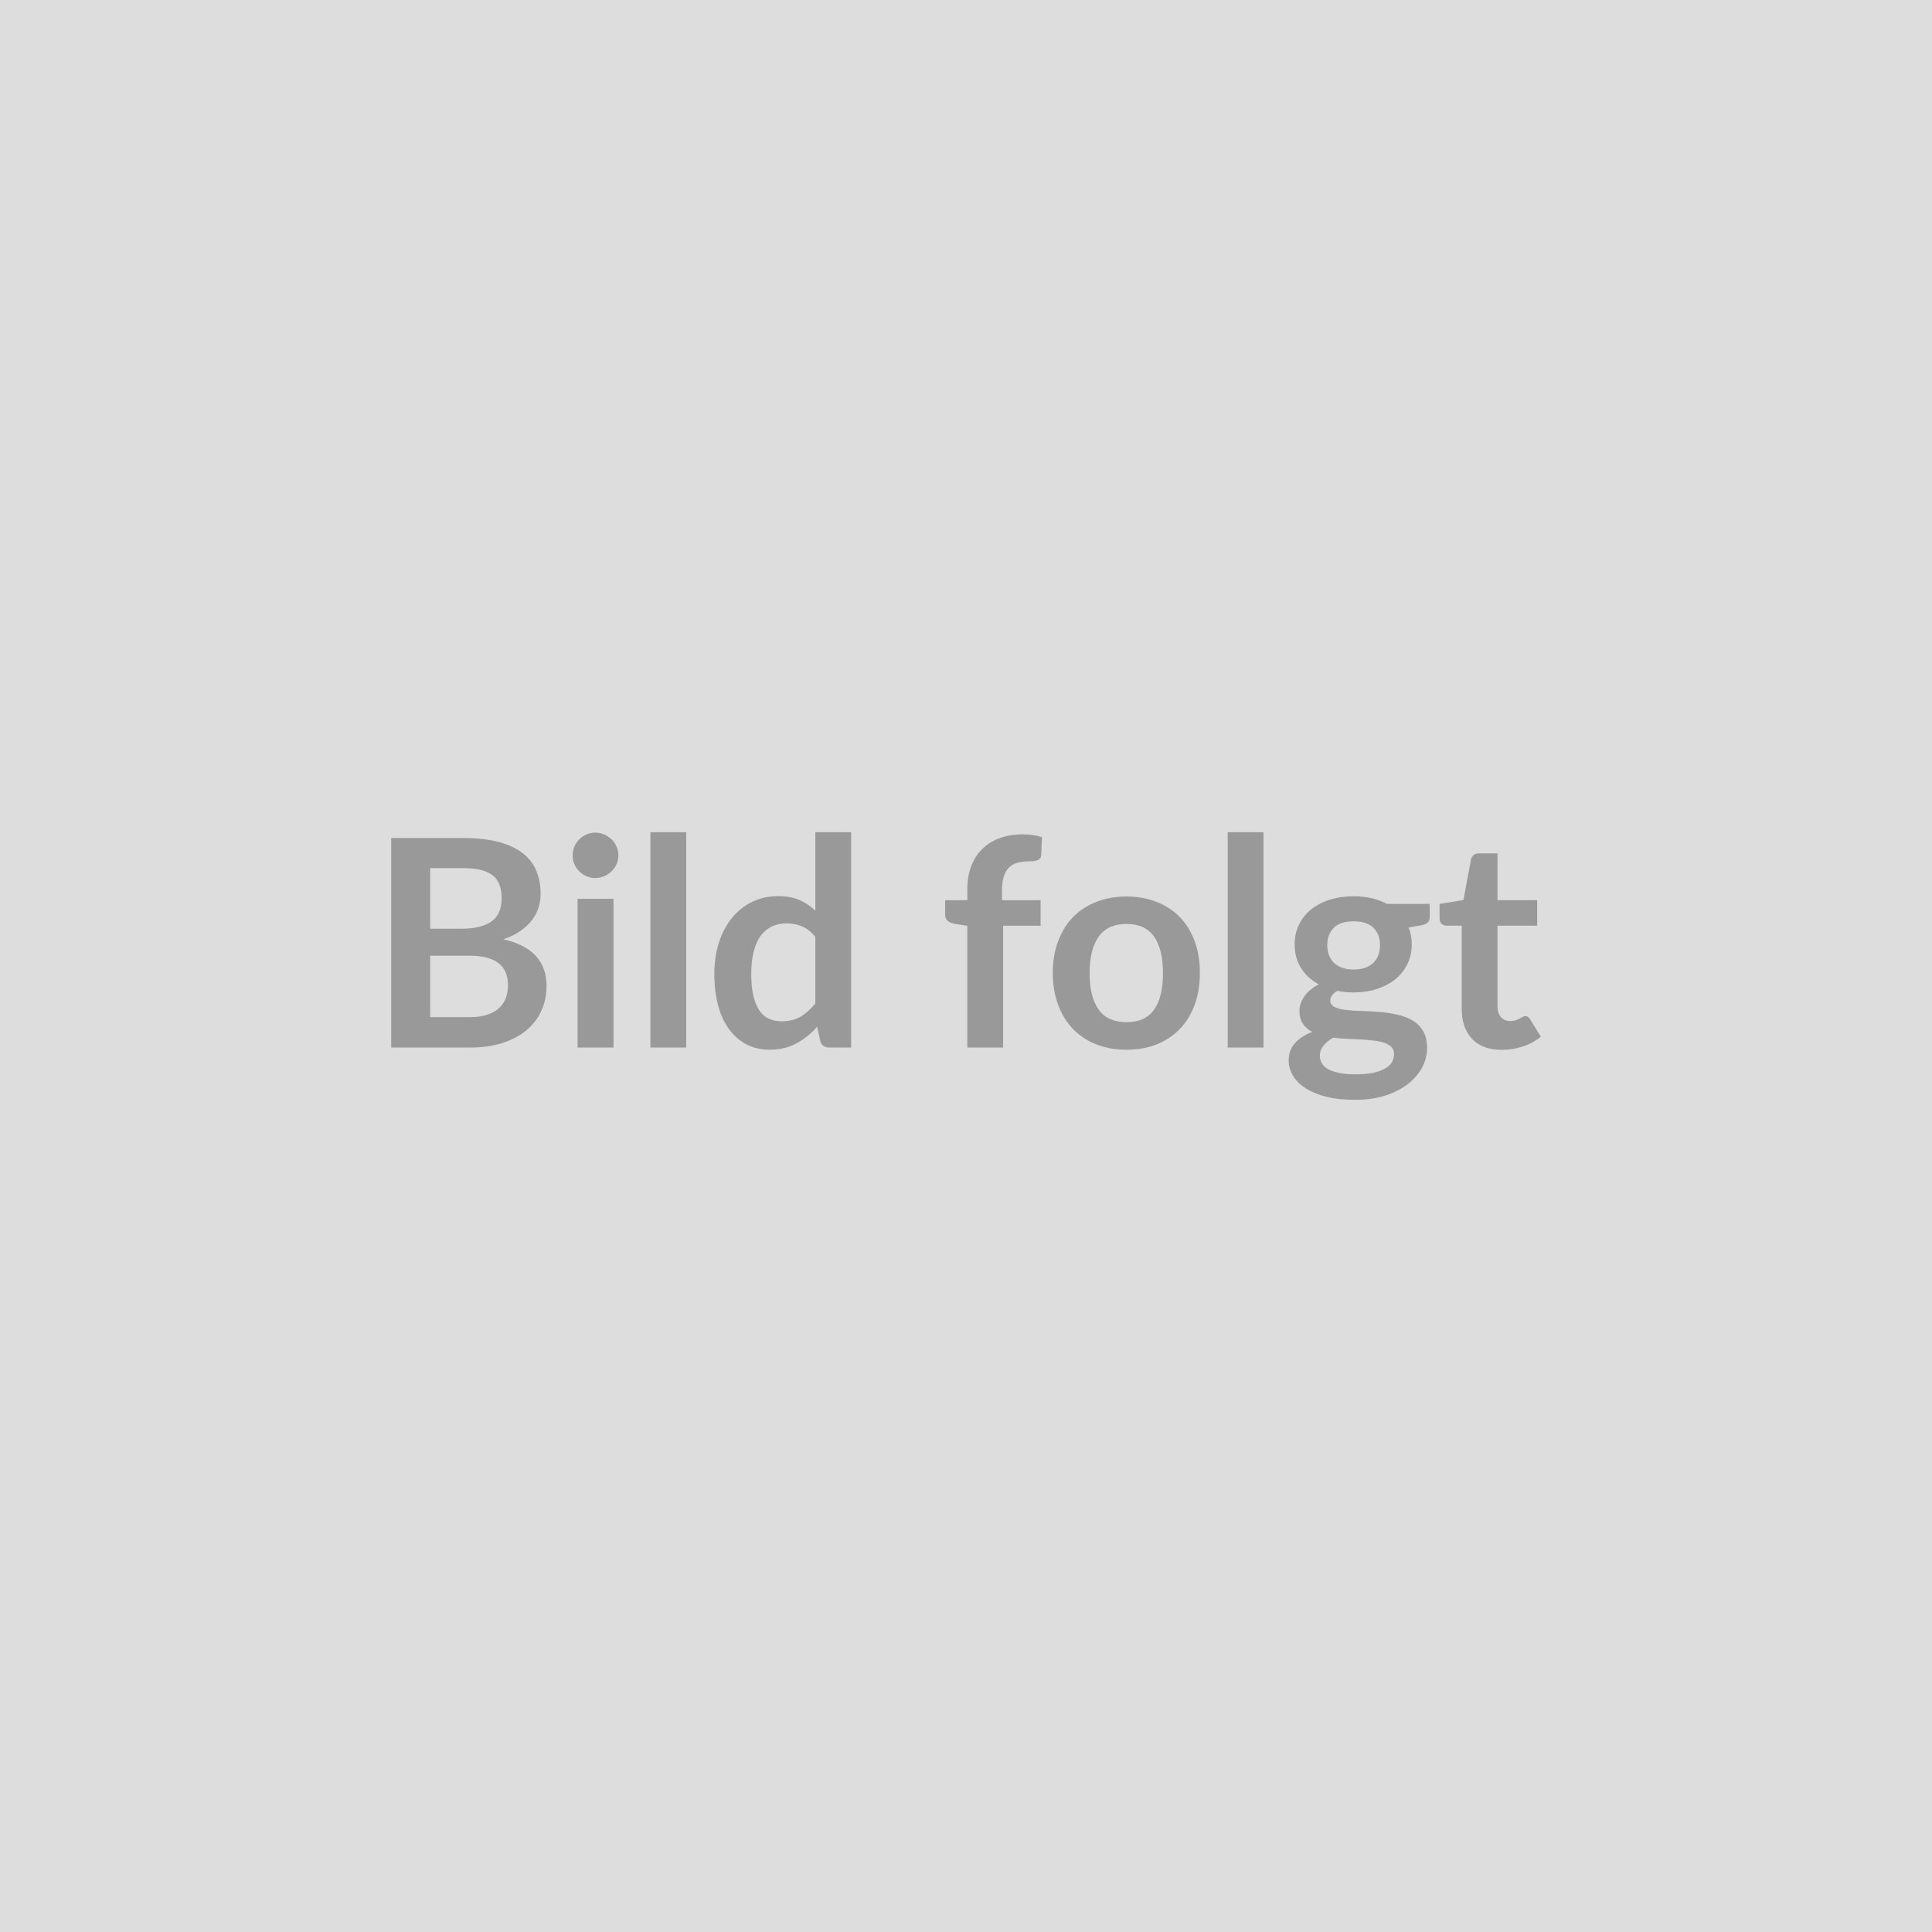 <svg xmlns="http://www.w3.org/2000/svg" width="300" height="300" viewBox="0 0 300 300"><rect width="100%" height="100%" fill="#DDDDDD"/><path fill="#999999" d="M66.795 157.94h6.12q1.69 0 2.84-.41t1.83-1.08q.69-.67.99-1.58.3-.9.3-1.91 0-1.05-.33-1.9-.34-.84-1.06-1.44-.72-.59-1.86-.91-1.13-.31-2.73-.31h-6.1v9.54Zm5.16-23.14h-5.16v9.41h4.82q3.1 0 4.69-1.12 1.59-1.13 1.59-3.58 0-2.55-1.44-3.62-1.44-1.09-4.5-1.09Zm-11.21-4.67h11.21q3.19 0 5.46.6 2.27.61 3.73 1.73 1.45 1.13 2.12 2.73.68 1.59.68 3.6 0 1.15-.34 2.19-.34 1.05-1.05 1.96-.71.91-1.8 1.65-1.09.75-2.6 1.26 6.71 1.51 6.71 7.25 0 2.07-.79 3.82-.78 1.76-2.29 3.03-1.51 1.27-3.72 1.99-2.2.72-5.03.72h-12.29v-32.53Zm28.94 9.44h5.58v23.09h-5.58v-23.09Zm6.34-6.72q0 .72-.29 1.35-.29.63-.78 1.1-.48.47-1.13.75-.66.29-1.4.29-.72 0-1.36-.29-.64-.28-1.11-.75-.48-.47-.76-1.1-.28-.63-.28-1.35 0-.74.28-1.4.28-.65.76-1.12.47-.47 1.11-.76.64-.28 1.36-.28.74 0 1.4.28.65.29 1.13.76.49.47.78 1.12.29.66.29 1.4Zm4.97-3.63h5.56v33.44h-5.56v-33.44Zm25.61 26.6v-10.35q-.95-1.15-2.06-1.62-1.11-.47-2.4-.47-1.26 0-2.27.47t-1.73 1.43q-.72.95-1.1 2.43-.39 1.47-.39 3.48 0 2.02.33 3.43.33 1.4.93 2.29.61.89 1.49 1.28.88.4 1.96.4 1.73 0 2.94-.72 1.22-.72 2.3-2.05Zm0-26.6h5.56v33.44h-3.4q-1.1 0-1.4-1.01l-.47-2.23q-1.39 1.6-3.21 2.59-1.81.99-4.21.99-1.89 0-3.47-.79-1.57-.79-2.71-2.28-1.14-1.5-1.76-3.7-.61-2.21-.61-5.04 0-2.57.69-4.78.7-2.2 2-3.82 1.31-1.62 3.13-2.53 1.83-.91 4.1-.91 1.93 0 3.31.61 1.37.6 2.45 1.64v-12.18Zm29.16 33.44h-5.56v-18.9l-2-.31q-.66-.14-1.05-.47-.39-.32-.39-.93v-2.27h3.44v-1.71q0-1.98.6-3.56.59-1.57 1.71-2.67 1.11-1.11 2.71-1.69 1.59-.59 3.6-.59 1.59 0 2.97.43l-.12 2.79q-.02.32-.18.51-.15.19-.41.29-.26.1-.6.13-.34.04-.72.04-.99 0-1.76.21-.78.22-1.32.74-.54.53-.82 1.4-.28.86-.28 2.15v1.53h6v3.96h-5.82v18.92Zm19.17-23.45q2.56 0 4.67.84 2.1.83 3.6 2.36 1.49 1.53 2.3 3.73.81 2.21.81 4.93 0 2.75-.81 4.95-.81 2.21-2.3 3.76-1.5 1.55-3.6 2.39-2.11.83-4.67.83-2.59 0-4.71-.83-2.11-.84-3.61-2.39-1.49-1.55-2.31-3.76-.83-2.2-.83-4.95 0-2.72.83-4.93.82-2.2 2.31-3.73 1.5-1.53 3.61-2.36 2.12-.84 4.71-.84Zm0 19.51q2.88 0 4.26-1.93 1.39-1.94 1.39-5.67 0-3.74-1.39-5.69-1.38-1.96-4.26-1.96-2.93 0-4.33 1.97-1.41 1.97-1.41 5.68t1.41 5.66q1.4 1.94 4.33 1.94Zm15.7-29.5h5.56v33.44h-5.56v-33.44Zm19.55 21.33q1.04 0 1.8-.28.77-.28 1.28-.77.5-.5.76-1.19.26-.7.26-1.53 0-1.71-1.02-2.72-1.03-1-3.08-1-2.04 0-3.07 1-1.02 1.01-1.02 2.72 0 .81.26 1.5.26.7.76 1.21.51.5 1.29.78.77.28 1.78.28Zm6.28 13.14q0-.67-.4-1.1-.41-.42-1.11-.66-.69-.24-1.63-.35-.93-.11-1.98-.17-1.04-.05-2.16-.1-1.11-.05-2.17-.18-.92.52-1.49 1.21-.58.7-.58 1.62 0 .61.31 1.14.3.53.96.91.67.38 1.72.6 1.06.21 2.59.21 1.55 0 2.68-.23 1.13-.24 1.86-.66.73-.41 1.06-.99.34-.57.34-1.25Zm-1.1-23.33h6.64v2.07q0 .99-1.2 1.22l-2.07.38q.48 1.19.48 2.61 0 1.71-.69 3.09-.69 1.39-1.9 2.36-1.22.96-2.87 1.49-1.65.53-3.57.53-.67 0-1.3-.07t-1.24-.18q-1.08.66-1.08 1.47 0 .69.64 1.02.64.33 1.7.46 1.06.14 2.41.17t2.77.14q1.42.12 2.76.4 1.35.28 2.41.89 1.06.6 1.7 1.65.64 1.05.64 2.69 0 1.53-.75 2.97-.76 1.44-2.18 2.57-1.43 1.12-3.51 1.81-2.09.68-4.74.68-2.61 0-4.55-.5-1.93-.51-3.21-1.35-1.29-.85-1.92-1.95-.63-1.1-.63-2.3 0-1.62.98-2.71.98-1.09 2.69-1.74-.92-.47-1.46-1.26-.54-.79-.54-2.07 0-.52.19-1.07t.56-1.09q.37-.54.94-1.02.56-.49 1.32-.87-1.75-.94-2.75-2.52-1-1.57-1-3.69 0-1.71.68-3.09.69-1.39 1.92-2.37 1.22-.97 2.9-1.49 1.67-.52 3.65-.52 1.49 0 2.79.3 1.31.31 2.39.89Zm17.84 22.66q-3.01 0-4.62-1.7-1.61-1.7-1.61-4.69v-12.89h-2.36q-.45 0-.77-.29-.31-.3-.31-.88v-2.21l3.71-.6 1.17-6.3q.11-.45.43-.7.31-.25.81-.25h2.88v7.27h6.16v3.96h-6.16v12.51q0 1.08.53 1.69.52.6 1.45.6.51 0 .86-.12.35-.13.61-.26t.46-.26q.2-.12.41-.12.24 0 .4.12.16.13.34.37l1.66 2.7q-1.21 1.02-2.79 1.53-1.57.52-3.26.52Z"/></svg>